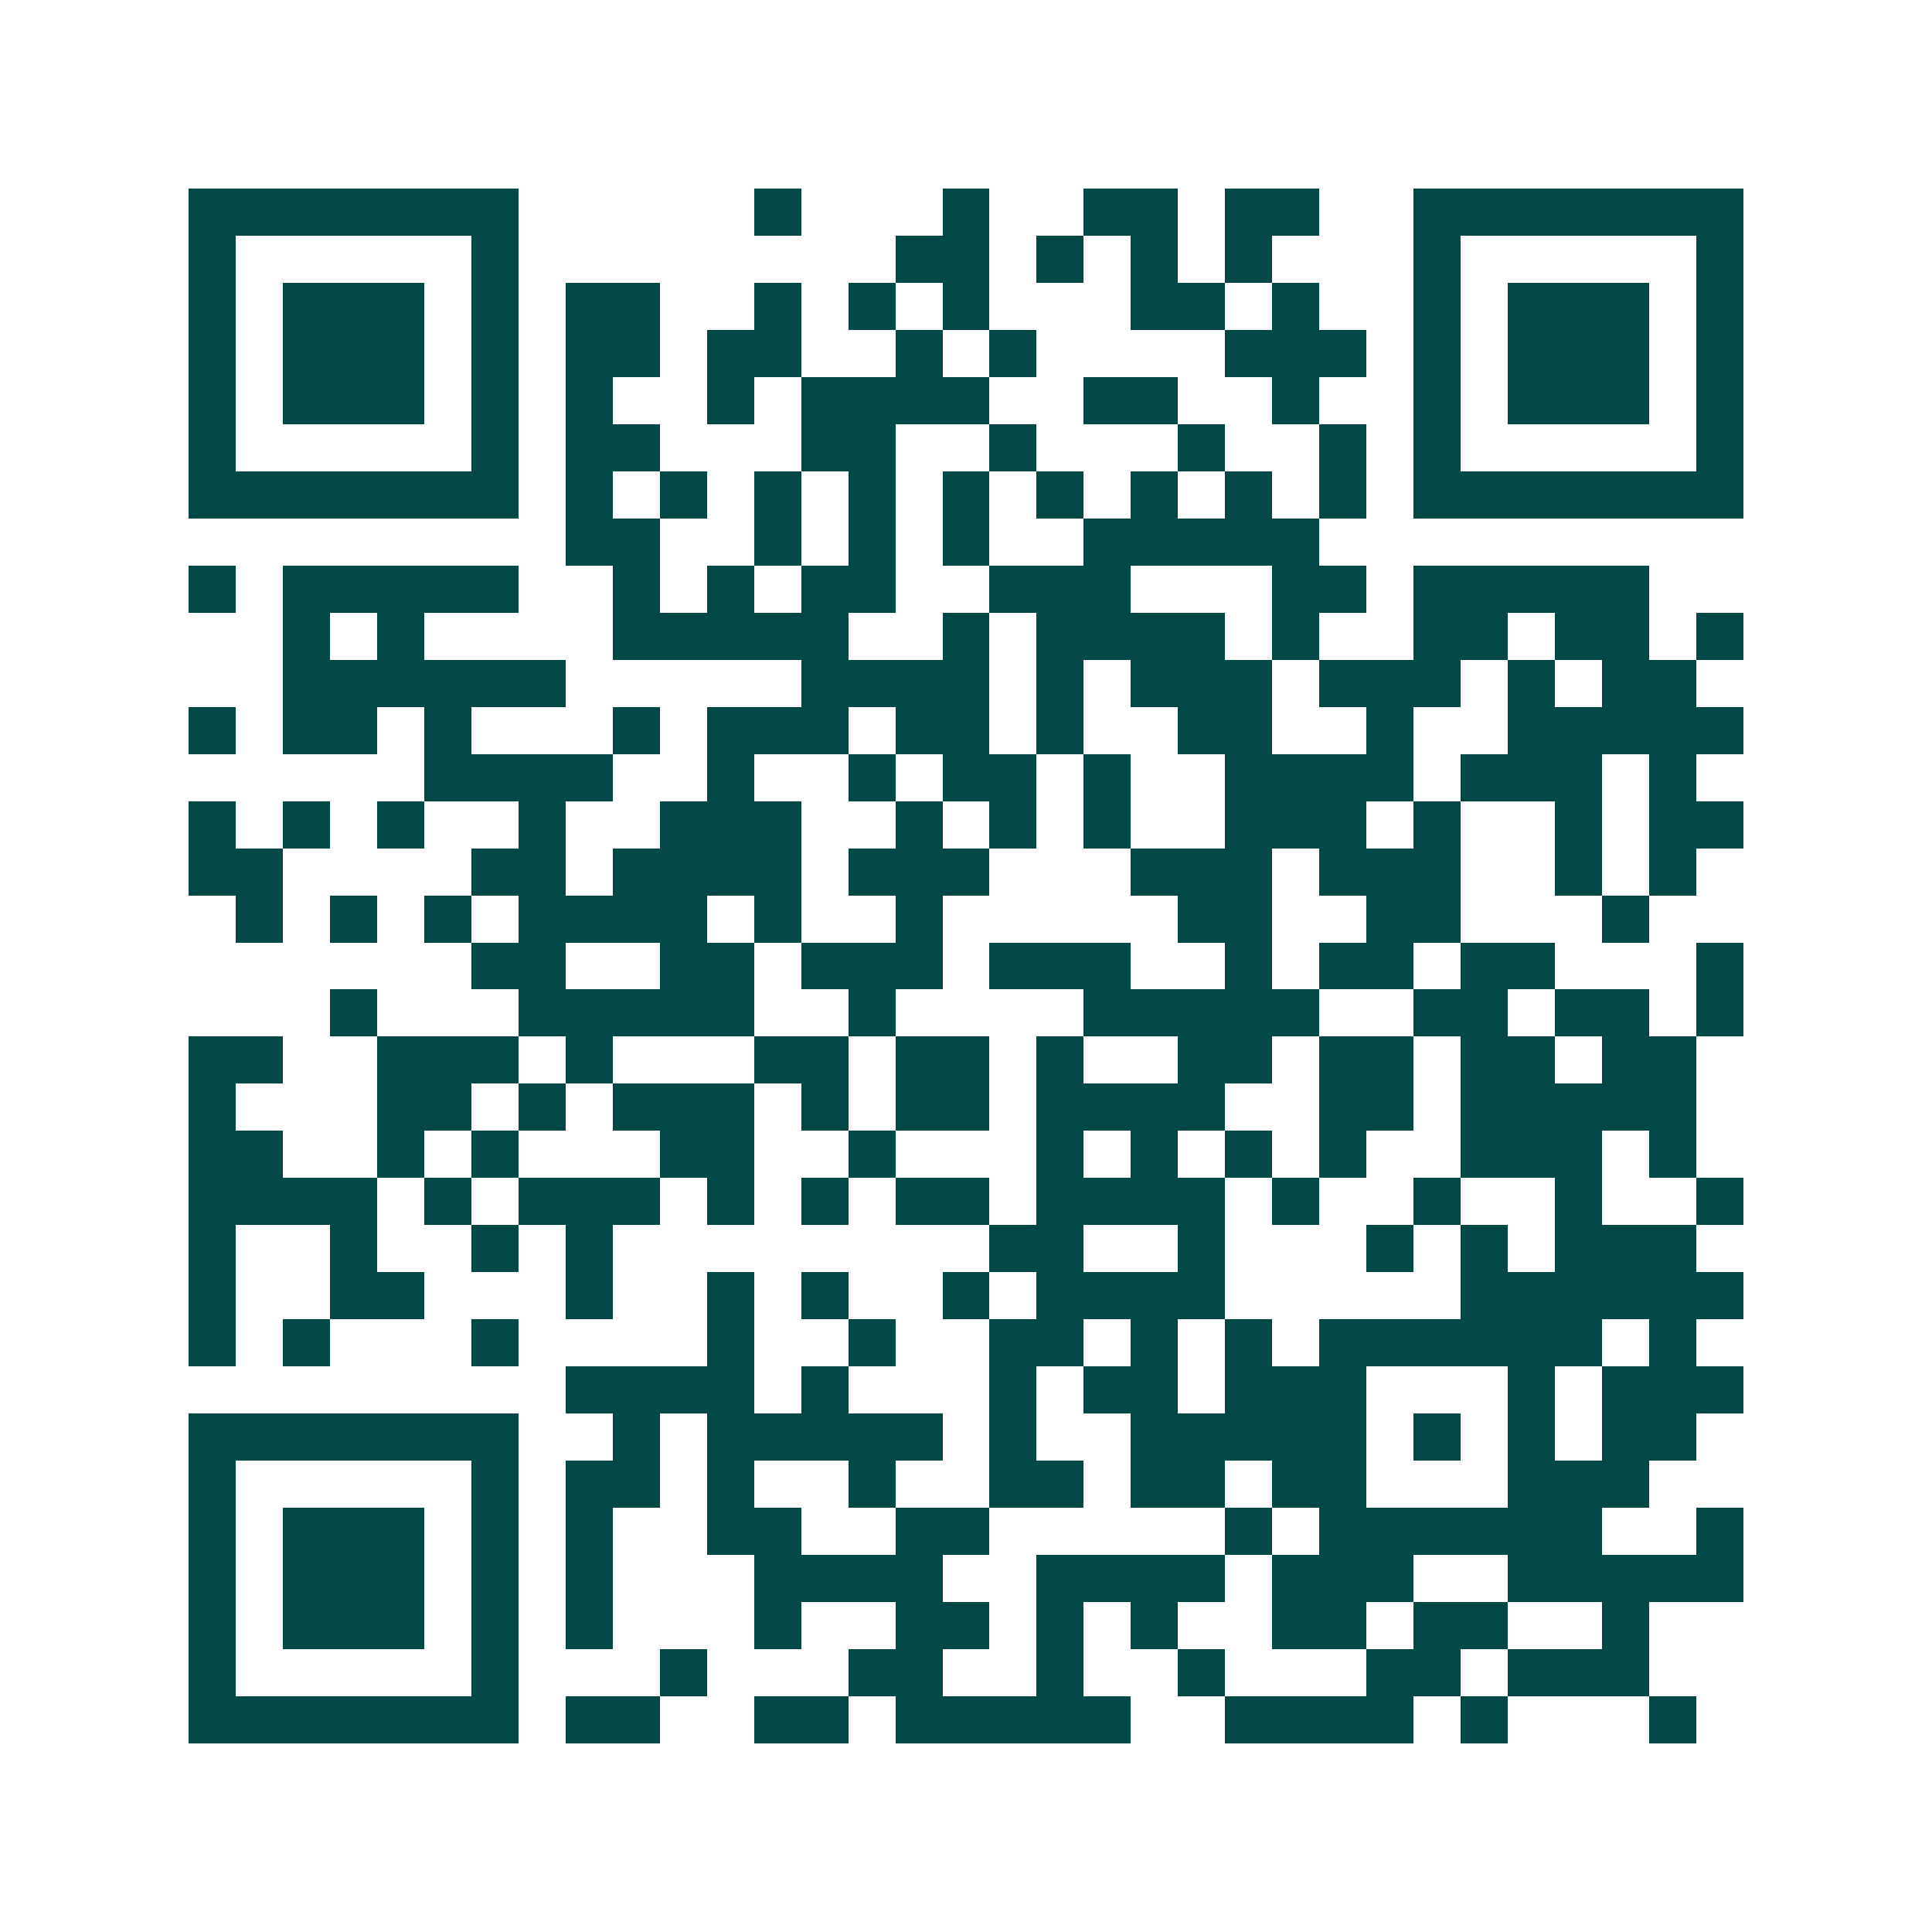<svg xmlns="http://www.w3.org/2000/svg" width="200" height="200" viewBox="0 0 41 41" shape-rendering="crispEdges"><path fill="#ffffff" d="M0 0h41v41H0z"/><path stroke="#014847" d="M4 4.5h7m5 0h1m3 0h1m2 0h2m1 0h2m2 0h7M4 5.5h1m5 0h1m8 0h2m1 0h1m1 0h1m1 0h1m3 0h1m5 0h1M4 6.5h1m1 0h3m1 0h1m1 0h2m2 0h1m1 0h1m1 0h1m3 0h2m1 0h1m2 0h1m1 0h3m1 0h1M4 7.5h1m1 0h3m1 0h1m1 0h2m1 0h2m2 0h1m1 0h1m4 0h3m1 0h1m1 0h3m1 0h1M4 8.5h1m1 0h3m1 0h1m1 0h1m2 0h1m1 0h4m2 0h2m2 0h1m2 0h1m1 0h3m1 0h1M4 9.5h1m5 0h1m1 0h2m3 0h2m2 0h1m3 0h1m2 0h1m1 0h1m5 0h1M4 10.5h7m1 0h1m1 0h1m1 0h1m1 0h1m1 0h1m1 0h1m1 0h1m1 0h1m1 0h1m1 0h7M12 11.5h2m2 0h1m1 0h1m1 0h1m2 0h5M4 12.5h1m1 0h5m2 0h1m1 0h1m1 0h2m2 0h3m3 0h2m1 0h5M6 13.5h1m1 0h1m4 0h5m2 0h1m1 0h4m1 0h1m2 0h2m1 0h2m1 0h1M6 14.5h6m5 0h4m1 0h1m1 0h3m1 0h3m1 0h1m1 0h2M4 15.5h1m1 0h2m1 0h1m3 0h1m1 0h3m1 0h2m1 0h1m2 0h2m2 0h1m2 0h5M9 16.5h4m2 0h1m2 0h1m1 0h2m1 0h1m2 0h4m1 0h3m1 0h1M4 17.5h1m1 0h1m1 0h1m2 0h1m2 0h3m2 0h1m1 0h1m1 0h1m2 0h3m1 0h1m2 0h1m1 0h2M4 18.5h2m4 0h2m1 0h4m1 0h3m3 0h3m1 0h3m2 0h1m1 0h1M5 19.5h1m1 0h1m1 0h1m1 0h4m1 0h1m2 0h1m5 0h2m2 0h2m3 0h1M10 20.5h2m2 0h2m1 0h3m1 0h3m2 0h1m1 0h2m1 0h2m3 0h1M7 21.5h1m3 0h5m2 0h1m4 0h5m2 0h2m1 0h2m1 0h1M4 22.5h2m2 0h3m1 0h1m3 0h2m1 0h2m1 0h1m2 0h2m1 0h2m1 0h2m1 0h2M4 23.5h1m3 0h2m1 0h1m1 0h3m1 0h1m1 0h2m1 0h4m2 0h2m1 0h5M4 24.5h2m2 0h1m1 0h1m3 0h2m2 0h1m3 0h1m1 0h1m1 0h1m1 0h1m2 0h3m1 0h1M4 25.5h4m1 0h1m1 0h3m1 0h1m1 0h1m1 0h2m1 0h4m1 0h1m2 0h1m2 0h1m2 0h1M4 26.5h1m2 0h1m2 0h1m1 0h1m8 0h2m2 0h1m3 0h1m1 0h1m1 0h3M4 27.5h1m2 0h2m3 0h1m2 0h1m1 0h1m2 0h1m1 0h4m5 0h6M4 28.5h1m1 0h1m3 0h1m4 0h1m2 0h1m2 0h2m1 0h1m1 0h1m1 0h6m1 0h1M12 29.5h4m1 0h1m3 0h1m1 0h2m1 0h3m3 0h1m1 0h3M4 30.5h7m2 0h1m1 0h5m1 0h1m2 0h5m1 0h1m1 0h1m1 0h2M4 31.5h1m5 0h1m1 0h2m1 0h1m2 0h1m2 0h2m1 0h2m1 0h2m3 0h3M4 32.5h1m1 0h3m1 0h1m1 0h1m2 0h2m2 0h2m5 0h1m1 0h6m2 0h1M4 33.5h1m1 0h3m1 0h1m1 0h1m3 0h4m2 0h4m1 0h3m2 0h5M4 34.5h1m1 0h3m1 0h1m1 0h1m3 0h1m2 0h2m1 0h1m1 0h1m2 0h2m1 0h2m2 0h1M4 35.5h1m5 0h1m3 0h1m3 0h2m2 0h1m2 0h1m3 0h2m1 0h3M4 36.5h7m1 0h2m2 0h2m1 0h5m2 0h4m1 0h1m3 0h1"/></svg>

